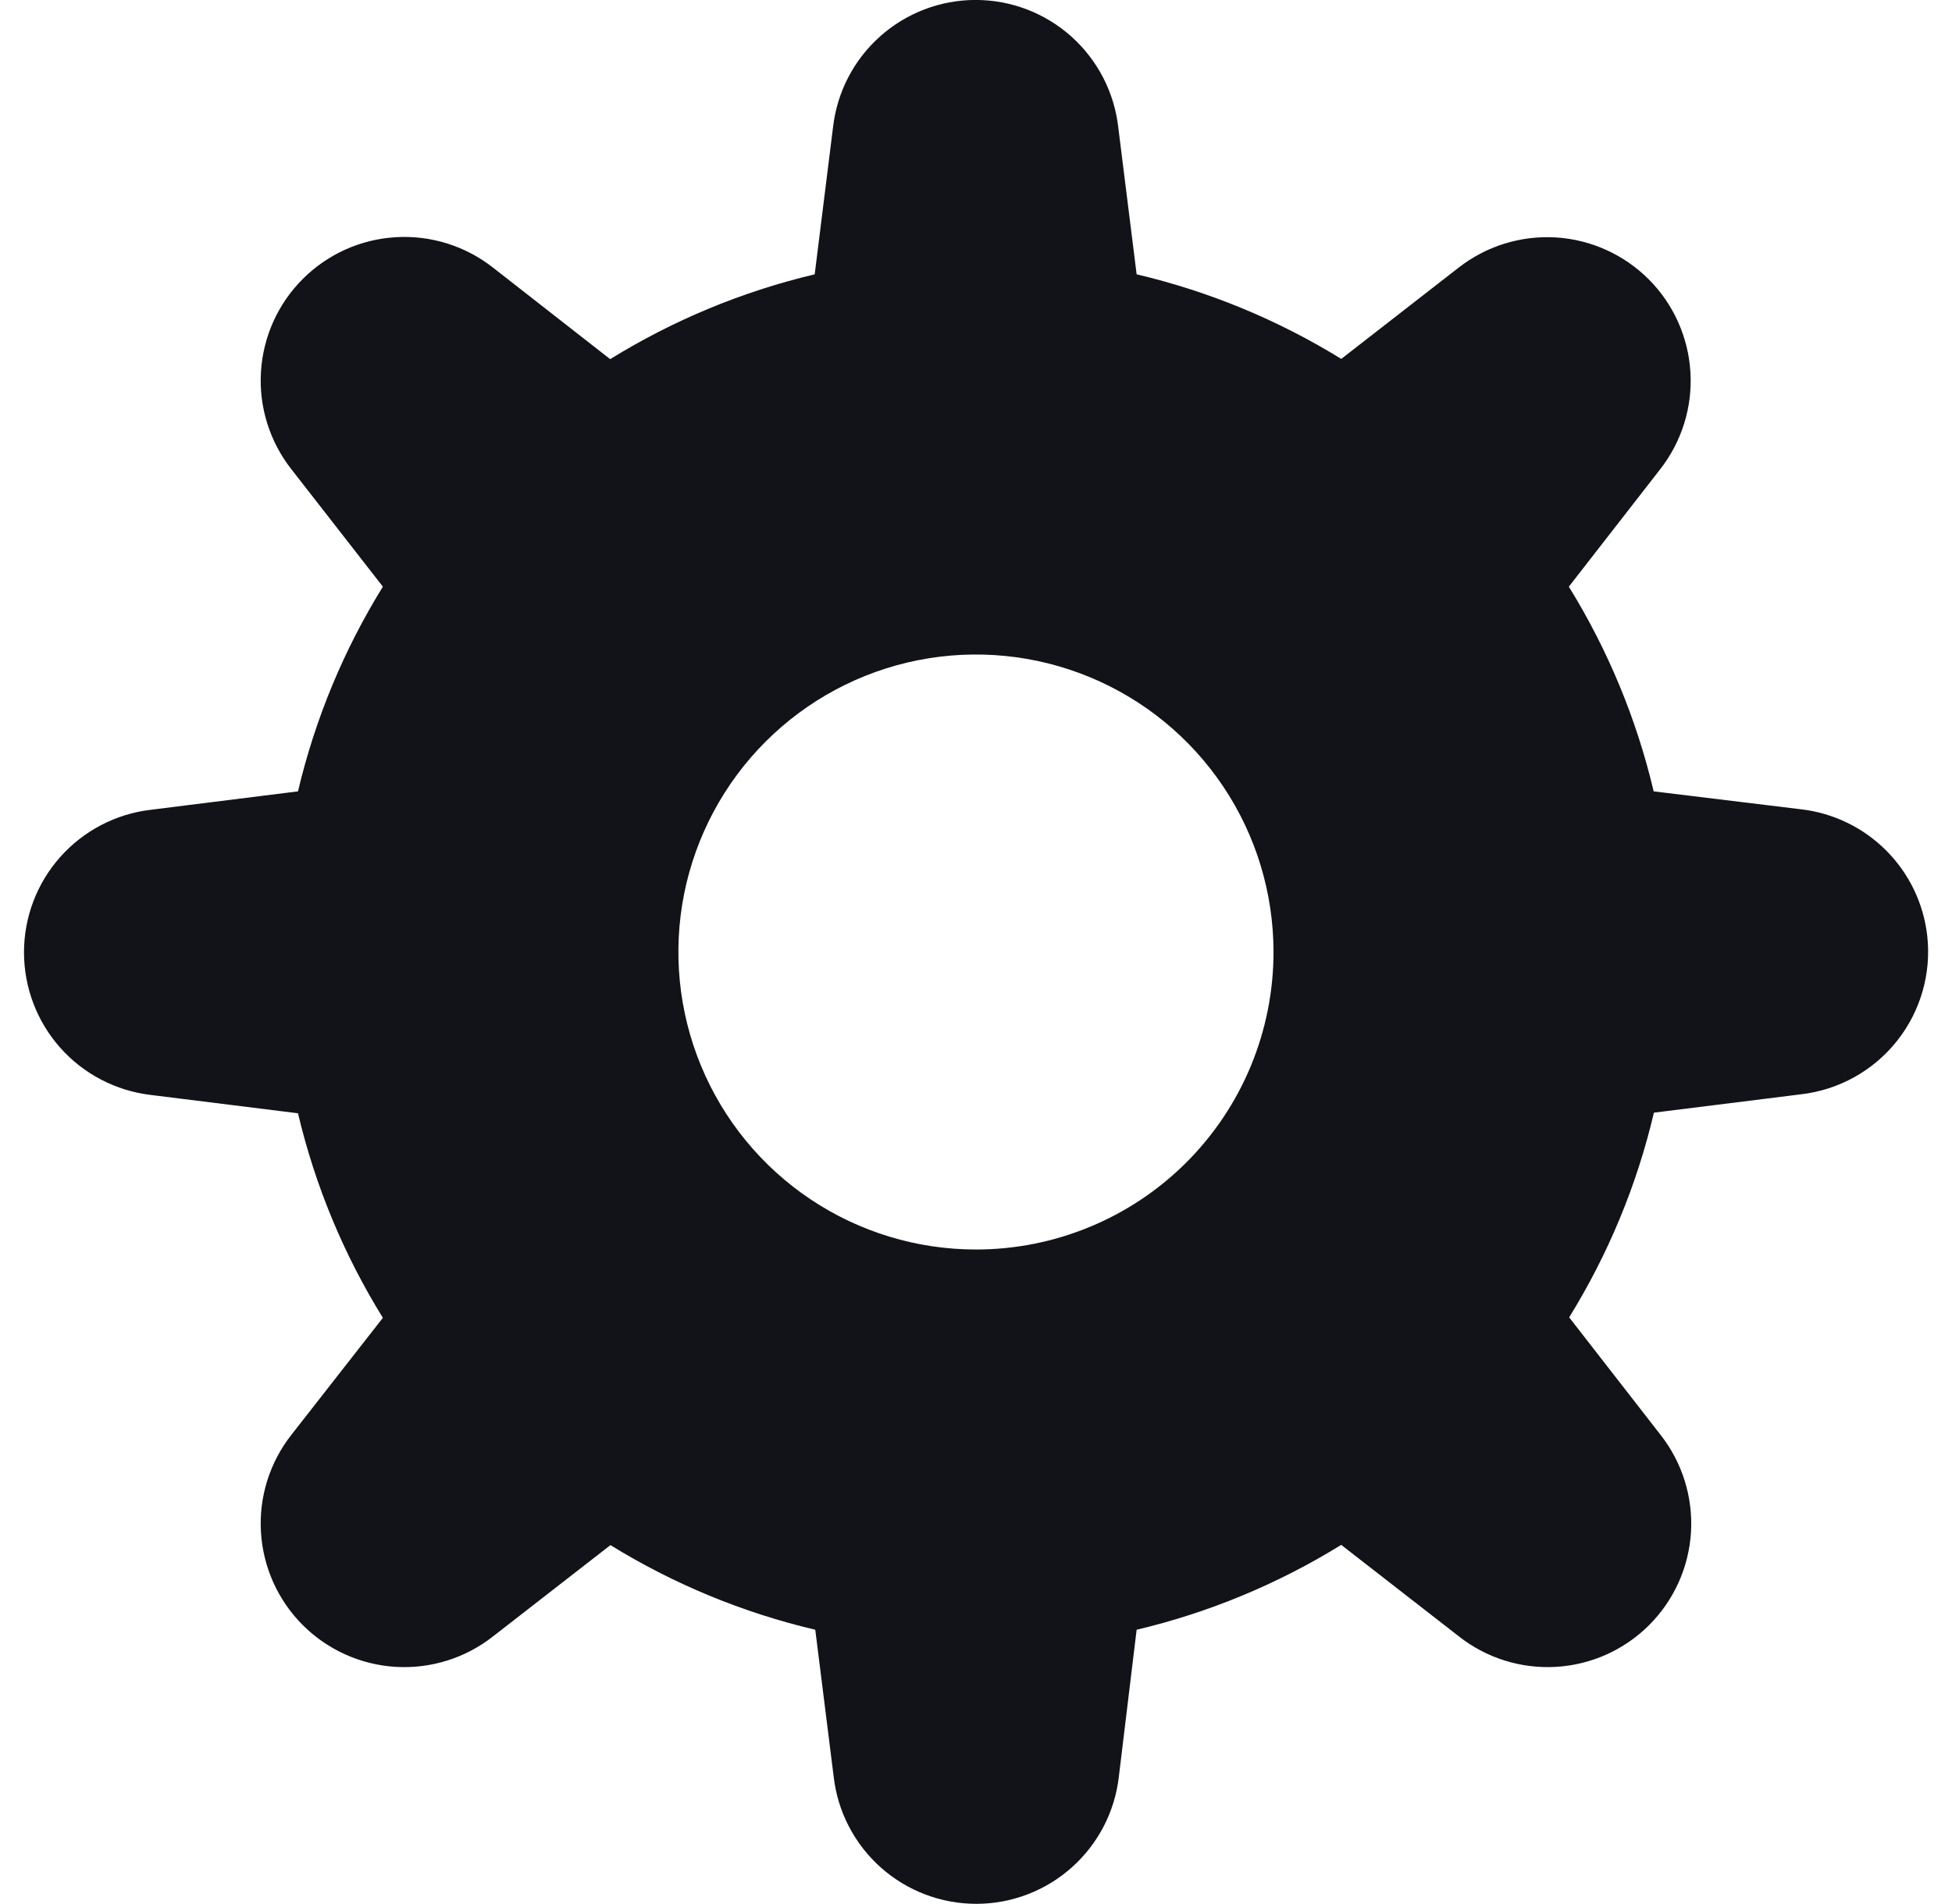 <?xml version="1.0" encoding="UTF-8"?>
<svg xmlns="http://www.w3.org/2000/svg" width="41" height="40" viewBox="0 0 41 40" fill="none">
  <g clip-path="url(#clip0_1884_2874)">
    <path d="M40.479 19.651C40.401 18.976 40.097 18.347 39.616 17.866C39.135 17.385 38.506 17.08 37.831 17.002L34.734 16.625C34.375 15.105 33.773 13.653 32.952 12.325L34.867 9.863C35.322 9.283 35.55 8.556 35.506 7.82C35.462 7.084 35.151 6.389 34.629 5.867C34.108 5.346 33.414 5.033 32.678 4.988C31.942 4.944 31.215 5.17 30.634 5.625L28.172 7.54C26.844 6.721 25.393 6.121 23.874 5.763L23.488 2.673C23.404 1.937 23.052 1.258 22.5 0.765C21.948 0.272 21.233 -0.001 20.492 -0.001C19.752 -0.001 19.037 0.272 18.485 0.765C17.932 1.258 17.581 1.937 17.497 2.673L17.112 5.763C15.593 6.123 14.143 6.725 12.816 7.545L10.359 5.625C9.779 5.168 9.051 4.939 8.314 4.983C7.576 5.026 6.88 5.339 6.358 5.862C5.836 6.384 5.524 7.08 5.481 7.818C5.437 8.555 5.667 9.283 6.124 9.863L8.042 12.325C7.22 13.653 6.618 15.105 6.259 16.625L3.168 17.012C2.434 17.098 1.757 17.451 1.266 18.003C0.775 18.555 0.504 19.268 0.504 20.007C0.504 20.746 0.775 21.459 1.266 22.012C1.757 22.564 2.434 22.916 3.168 23.003L6.259 23.388C6.618 24.907 7.22 26.358 8.042 27.685L6.124 30.138C5.667 30.718 5.437 31.445 5.481 32.183C5.524 32.92 5.836 33.616 6.358 34.139C6.88 34.661 7.576 34.974 8.314 35.018C9.051 35.061 9.779 34.833 10.359 34.375L12.822 32.46C14.151 33.28 15.604 33.88 17.124 34.238L17.511 37.328C17.596 38.062 17.948 38.74 18.5 39.232C19.052 39.724 19.766 39.996 20.506 39.996C21.245 39.996 21.959 39.724 22.511 39.232C23.063 38.74 23.416 38.062 23.5 37.328L23.874 34.238C25.393 33.878 26.843 33.276 28.171 32.455L30.633 34.37C31.212 34.83 31.941 35.06 32.679 35.018C33.417 34.976 34.114 34.664 34.637 34.142C35.161 33.619 35.474 32.923 35.518 32.185C35.561 31.447 35.332 30.718 34.874 30.138L32.959 27.675C33.78 26.347 34.382 24.895 34.739 23.375L37.831 22.989C38.624 22.897 39.349 22.494 39.845 21.868C40.342 21.242 40.57 20.445 40.479 19.651ZM20.499 26.25C19.263 26.25 18.055 25.884 17.027 25.197C15.999 24.51 15.198 23.534 14.725 22.392C14.252 21.25 14.128 19.993 14.369 18.781C14.611 17.569 15.206 16.455 16.08 15.581C16.954 14.707 18.068 14.111 19.28 13.87C20.492 13.629 21.749 13.753 22.891 14.226C24.033 14.699 25.009 15.5 25.696 16.528C26.383 17.556 26.749 18.764 26.749 20C26.749 21.658 26.091 23.248 24.919 24.42C23.747 25.592 22.157 26.25 20.499 26.25Z" fill="#121318"></path>
  </g>
  <defs>
    <clipPath id="clip0_1884_2874">
      <rect width="40" height="40" fill="white" transform="translate(0.5)"></rect>
    </clipPath>
  </defs>
</svg>
